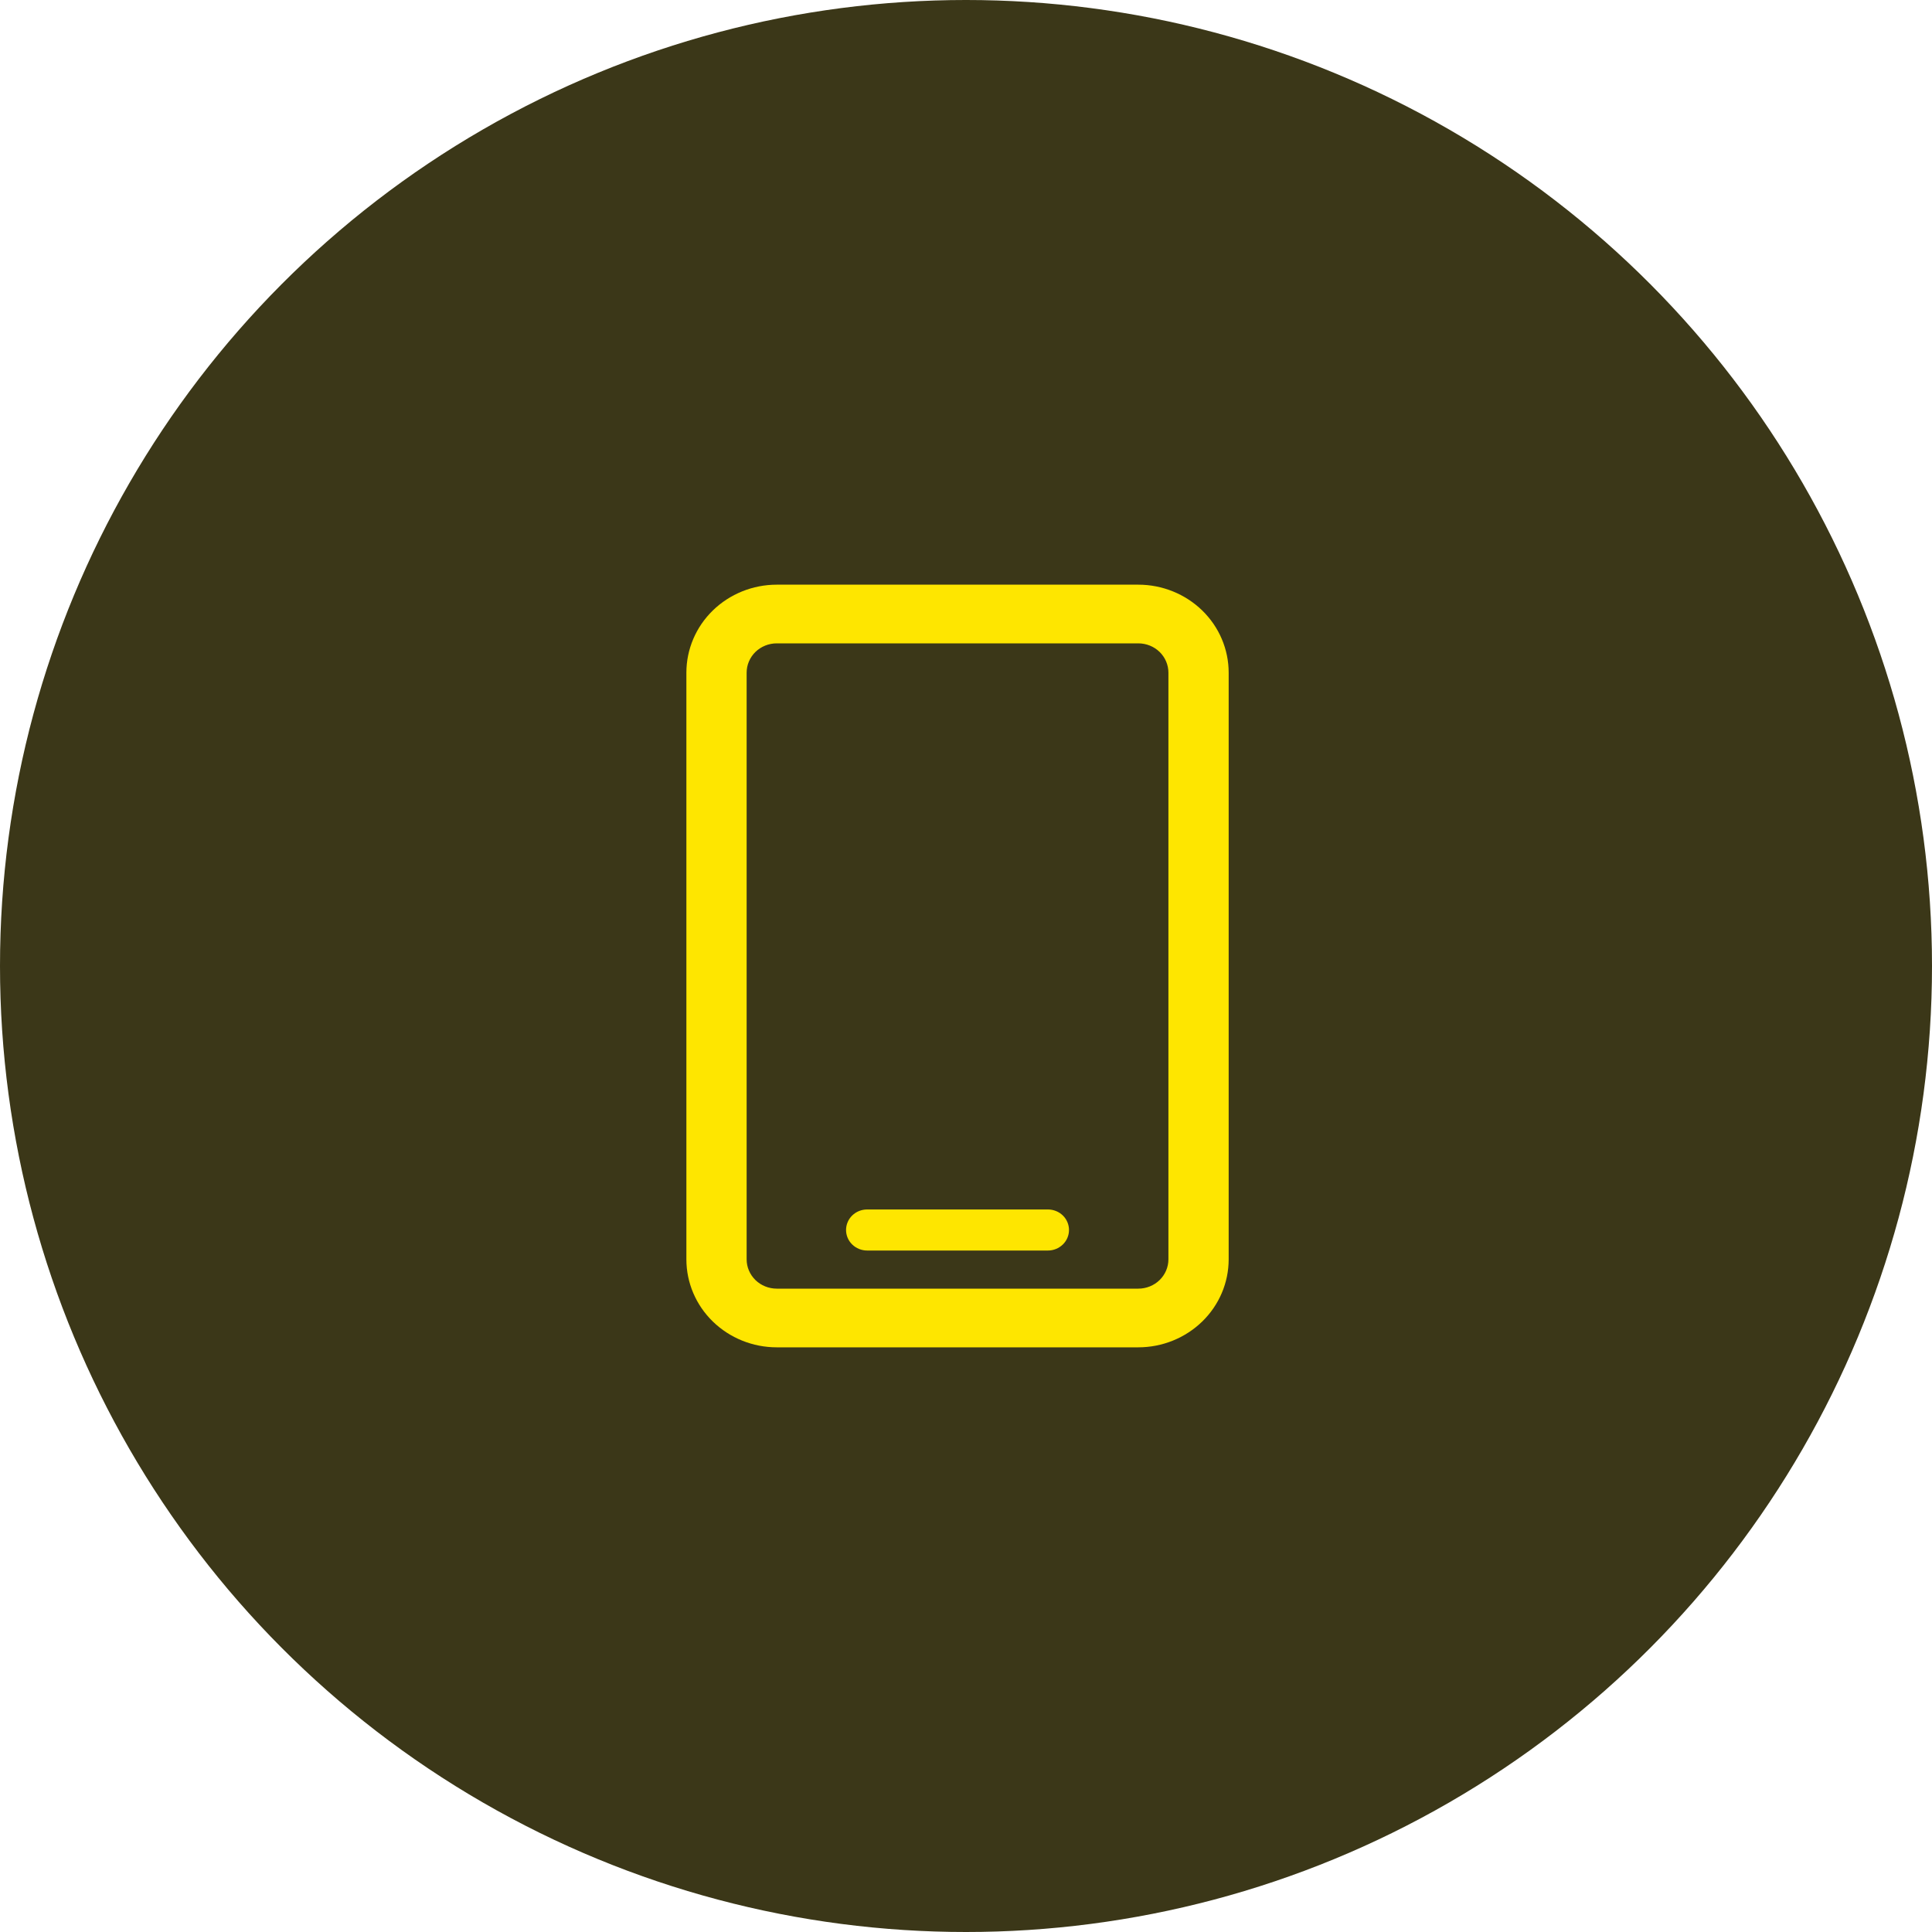 <svg width="48" height="48" viewBox="0 0 48 48" fill="none" xmlns="http://www.w3.org/2000/svg">
<circle cx="24" cy="24" r="24" fill="#3B3718"/>
<path fill-rule="evenodd" clip-rule="evenodd" d="M18.55 16.713C18.55 16.519 18.629 16.334 18.769 16.197C18.909 16.061 19.1 15.984 19.298 15.984H28.281C28.479 15.984 28.67 16.061 28.81 16.197C28.95 16.334 29.029 16.519 29.029 16.713V31.288C29.029 31.481 28.95 31.666 28.81 31.803C28.67 31.939 28.479 32.016 28.281 32.016H19.298C19.1 32.016 18.909 31.939 18.769 31.803C18.629 31.666 18.55 31.481 18.55 31.288V16.713ZM19.298 14.526C18.703 14.526 18.131 14.757 17.71 15.167C17.289 15.577 17.053 16.133 17.053 16.713V31.288C17.053 31.867 17.289 32.423 17.71 32.833C18.131 33.243 18.703 33.474 19.298 33.474H28.281C28.876 33.474 29.447 33.243 29.869 32.833C30.29 32.423 30.526 31.867 30.526 31.288V16.713C30.526 16.133 30.29 15.577 29.869 15.167C29.447 14.757 28.876 14.526 28.281 14.526H19.298ZM21.544 30.049C21.405 30.049 21.272 30.102 21.173 30.198C21.075 30.294 21.02 30.424 21.02 30.559C21.02 30.694 21.075 30.824 21.173 30.919C21.272 31.015 21.405 31.069 21.544 31.069H26.035C26.174 31.069 26.307 31.015 26.406 30.919C26.504 30.824 26.559 30.694 26.559 30.559C26.559 30.424 26.504 30.294 26.406 30.198C26.307 30.102 26.174 30.049 26.035 30.049H21.544Z" fill="#FEE600"/>
</svg>
